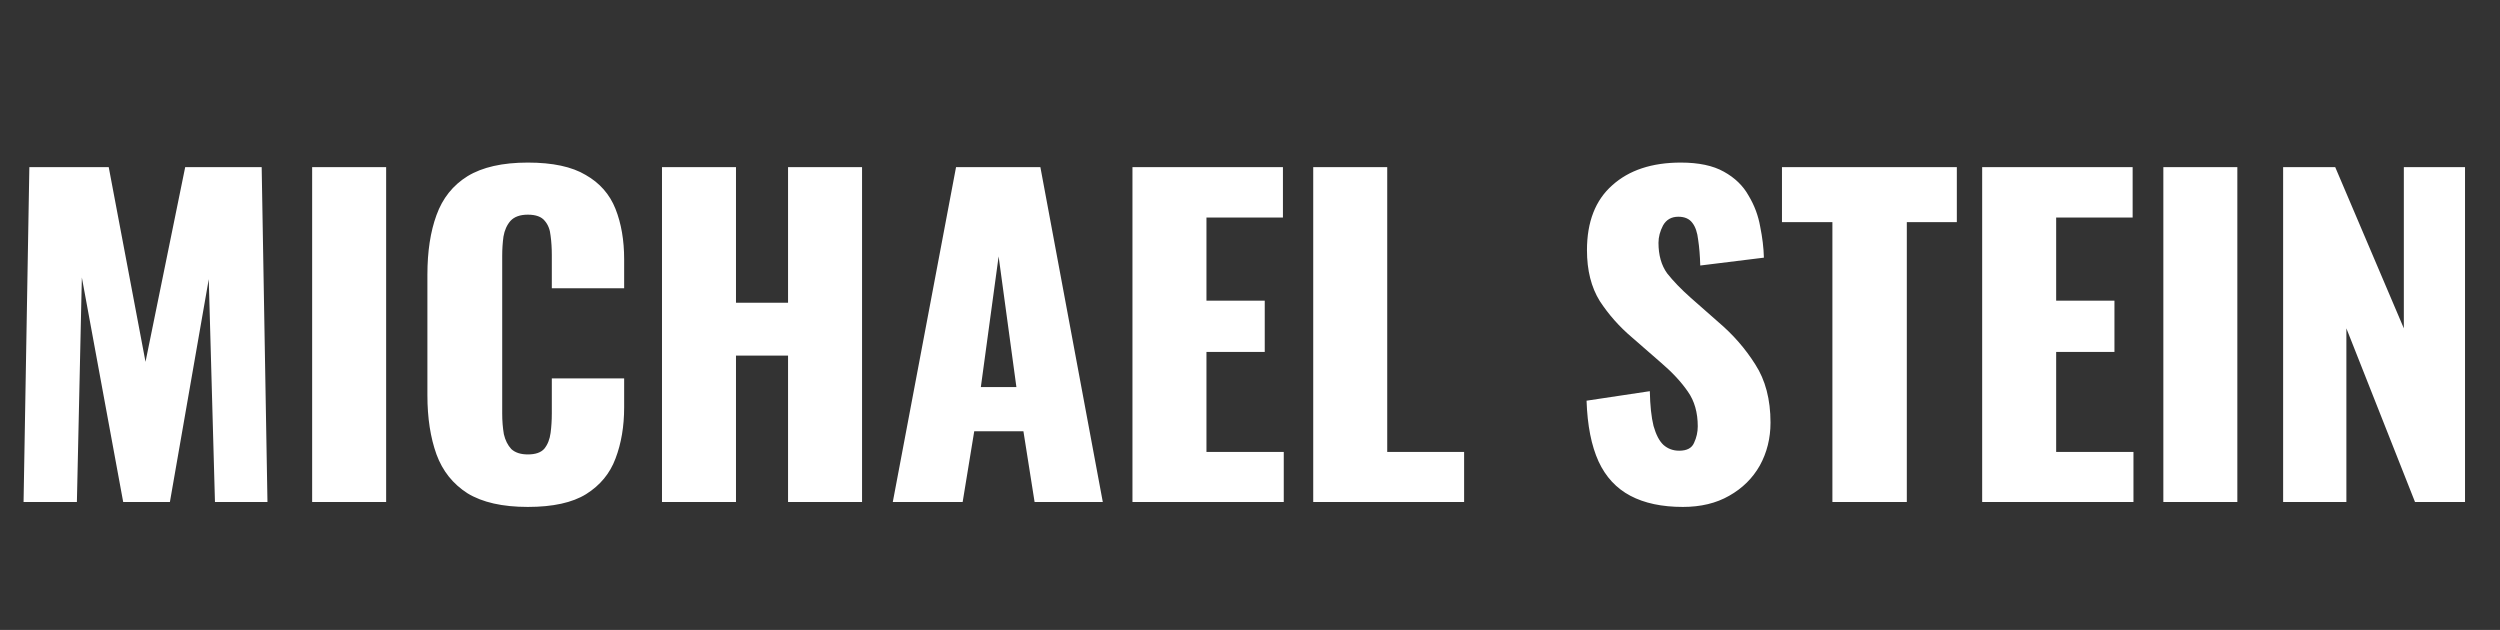 <svg xmlns="http://www.w3.org/2000/svg" width="127" height="32" viewBox="0 0 127 32" fill="none"><rect x="0" y="0" width="127" height="32" fill="#333333" stroke="none"/><path d="M1.197 25.5L1.491 8.49H5.523L7.392 18.381L9.408 8.49H13.293L13.587 25.5H10.92L10.605 14.181L8.631 25.5H6.258L4.158 14.097L3.906 25.5H1.197ZM15.857 25.5V8.49H19.616V25.5H15.857ZM26.814 25.752C25.526 25.752 24.505 25.521 23.748 25.059C23.006 24.583 22.482 23.925 22.174 23.085C21.866 22.231 21.712 21.23 21.712 20.082V13.95C21.712 12.774 21.866 11.766 22.174 10.926C22.482 10.072 23.006 9.414 23.748 8.952C24.505 8.49 25.526 8.259 26.814 8.259C28.075 8.259 29.055 8.469 29.755 8.889C30.468 9.295 30.973 9.869 31.267 10.611C31.561 11.353 31.707 12.207 31.707 13.173V14.643H28.032V12.942C28.032 12.606 28.012 12.284 27.97 11.976C27.942 11.668 27.843 11.416 27.675 11.22C27.508 11.01 27.221 10.905 26.814 10.905C26.422 10.905 26.128 11.01 25.933 11.22C25.75 11.43 25.631 11.696 25.576 12.018C25.534 12.326 25.512 12.655 25.512 13.005V21.006C25.512 21.384 25.541 21.734 25.596 22.056C25.666 22.364 25.793 22.616 25.974 22.812C26.171 22.994 26.451 23.085 26.814 23.085C27.206 23.085 27.486 22.987 27.654 22.791C27.823 22.581 27.927 22.315 27.97 21.993C28.012 21.671 28.032 21.342 28.032 21.006V19.221H31.707V20.691C31.707 21.657 31.561 22.525 31.267 23.295C30.986 24.051 30.489 24.653 29.776 25.101C29.076 25.535 28.088 25.752 26.814 25.752ZM33.629 25.5V8.49H37.388V15.378H40.033V8.49H43.792V25.5H40.033V18.066H37.388V25.5H33.629ZM45.354 25.5L48.567 8.49H52.851L56.022 25.5H52.557L51.99 21.909H49.491L48.903 25.5H45.354ZM49.827 19.662H51.633L50.73 13.026L49.827 19.662ZM57.529 25.5V8.49H65.173V11.052H61.288V15.273H64.249V17.877H61.288V22.959H65.215V25.5H57.529ZM66.712 25.5V8.49H70.471V22.959H74.377V25.5H66.712ZM85.49 25.752C84.427 25.752 83.537 25.563 82.823 25.185C82.109 24.807 81.57 24.226 81.207 23.442C80.843 22.644 80.639 21.615 80.597 20.355L83.811 19.872C83.825 20.6 83.888 21.188 83.999 21.636C84.126 22.084 84.293 22.406 84.504 22.602C84.728 22.798 84.993 22.896 85.302 22.896C85.694 22.896 85.945 22.763 86.058 22.497C86.183 22.231 86.246 21.951 86.246 21.657C86.246 20.957 86.079 20.369 85.743 19.893C85.406 19.403 84.951 18.913 84.377 18.423L82.907 17.142C82.263 16.596 81.718 15.98 81.269 15.294C80.835 14.594 80.618 13.733 80.618 12.711C80.618 11.269 81.046 10.17 81.9 9.414C82.754 8.644 83.915 8.259 85.385 8.259C86.296 8.259 87.023 8.413 87.57 8.721C88.129 9.029 88.549 9.435 88.829 9.939C89.124 10.429 89.32 10.954 89.418 11.514C89.529 12.06 89.593 12.585 89.606 13.089L86.373 13.488C86.359 12.984 86.323 12.55 86.267 12.186C86.225 11.808 86.127 11.521 85.974 11.325C85.82 11.115 85.582 11.01 85.26 11.01C84.909 11.01 84.65 11.157 84.483 11.451C84.329 11.745 84.251 12.039 84.251 12.333C84.251 12.963 84.398 13.481 84.692 13.887C85.001 14.279 85.4 14.692 85.889 15.126L87.296 16.365C88.038 16.995 88.662 17.709 89.165 18.507C89.683 19.305 89.942 20.292 89.942 21.468C89.942 22.266 89.76 22.994 89.397 23.652C89.032 24.296 88.514 24.807 87.843 25.185C87.184 25.563 86.4 25.752 85.49 25.752ZM93.086 25.5V11.283H90.524V8.49H99.407V11.283H96.866V25.5H93.086ZM100.694 25.5V8.49H108.338V11.052H104.453V15.273H107.414V17.877H104.453V22.959H108.38V25.5H100.694ZM109.898 25.5V8.49H113.657V25.5H109.898ZM115.983 25.5V8.49H118.629L122.115 16.68V8.49H125.223V25.5H122.682L119.196 16.68V25.5H115.983Z" fill="white"></path></svg>